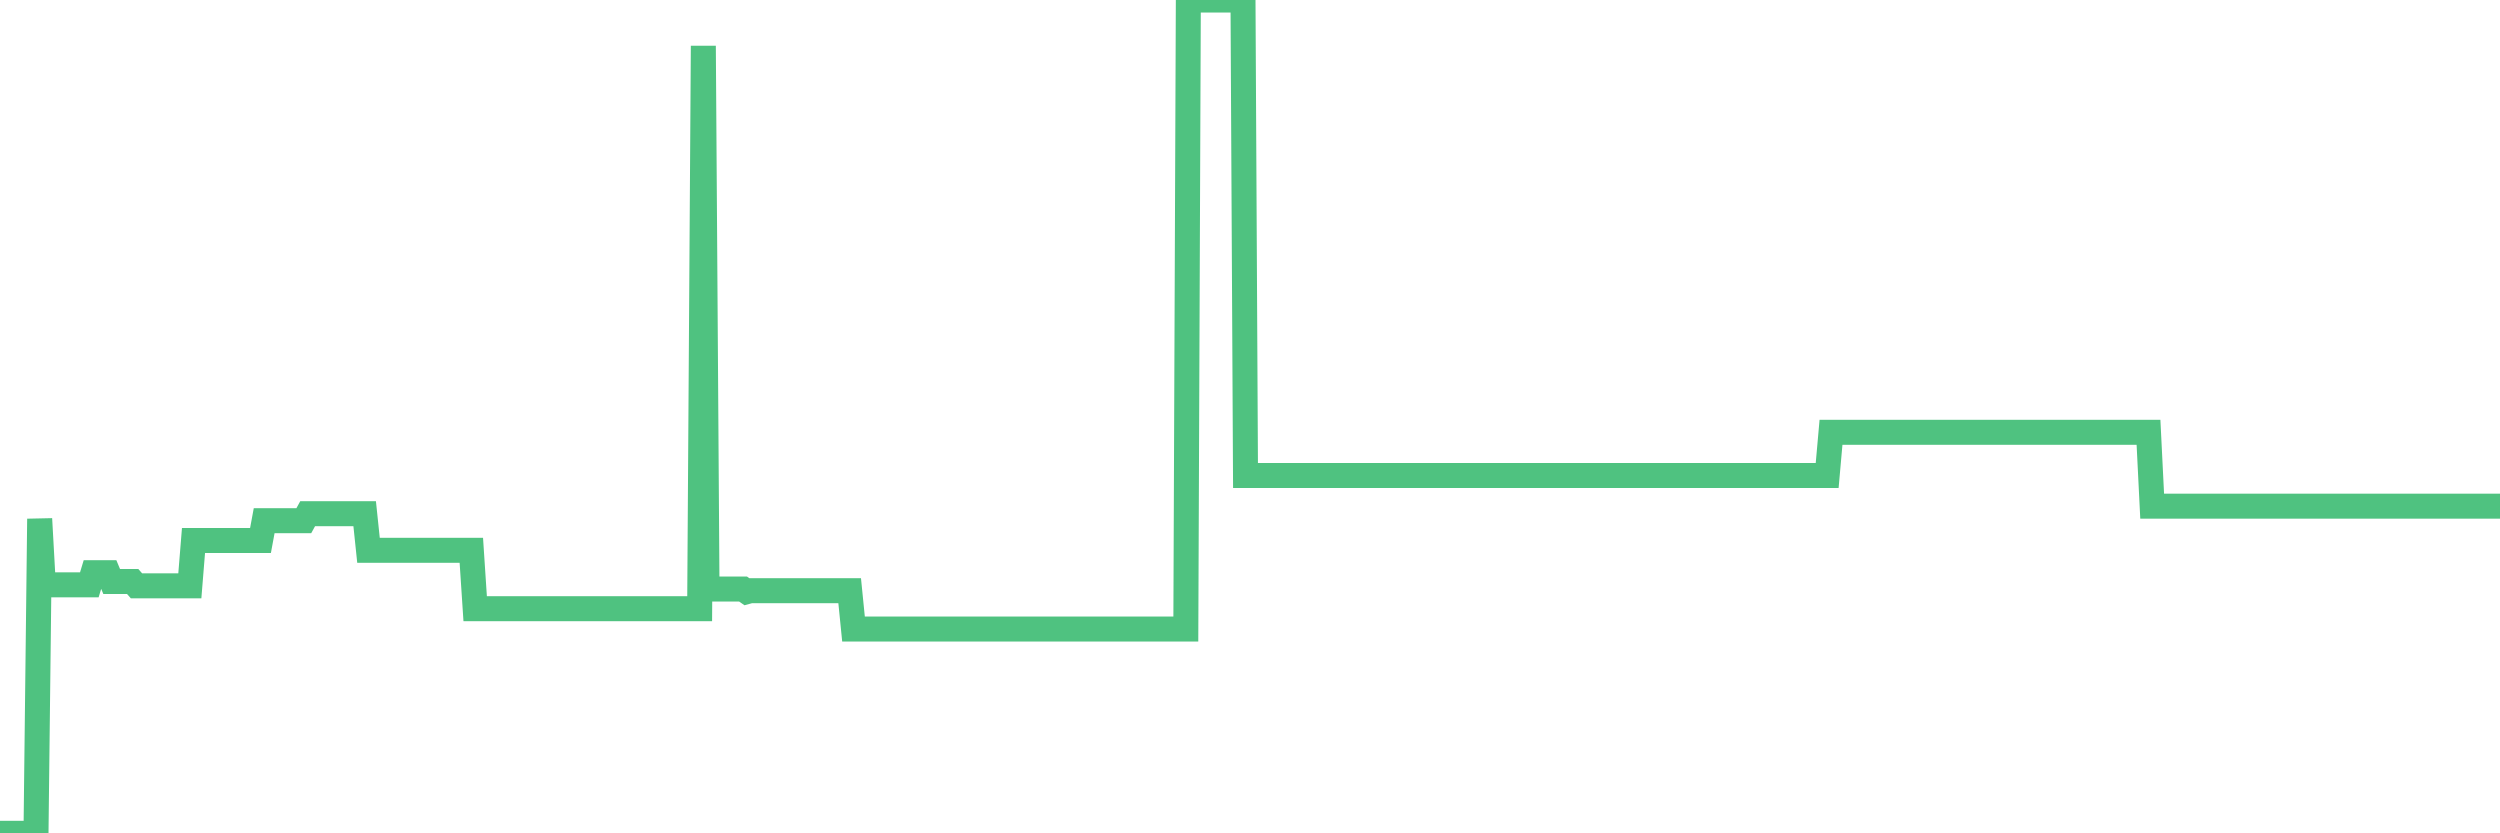 <?xml version="1.0"?><svg width="150px" height="50px" xmlns="http://www.w3.org/2000/svg" xmlns:xlink="http://www.w3.org/1999/xlink"> <polyline fill="none" stroke="#4fc280" stroke-width="1.5px" stroke-linecap="round" stroke-miterlimit="5" points="0.00,50.00 0.22,50.00 0.45,50.00 0.67,50.00 0.89,50.00 1.12,50.00 1.34,50.00 1.56,50.00 1.79,50.00 1.94,50.00 2.16,50.00 2.38,31.13 2.60,35.09 2.83,35.09 3.05,35.09 3.27,35.09 3.50,35.09 3.65,35.09 3.87,35.09 4.09,35.09 4.32,35.09 4.54,35.09 4.76,35.09 4.99,35.09 5.21,35.09 5.36,35.09 5.58,34.36 5.81,34.36 6.03,34.36 6.25,34.36 6.48,34.36 6.70,34.89 6.92,34.89 7.07,34.89 7.29,34.89 7.52,34.89 7.74,34.89 7.96,34.89 8.19,35.15 8.41,35.15 8.63,35.15 8.78,35.15 9.01,35.15 9.23,35.15 9.45,35.15 9.68,35.15 9.90,35.15 10.12,35.15 10.35,35.15 10.49,35.15 10.72,35.15 10.94,35.15 11.16,35.15 11.39,35.15 11.61,32.43 11.83,32.43 12.06,32.43 12.21,32.43 12.43,32.43 12.65,32.43 12.88,32.43 13.10,32.43 13.32,32.43 13.55,32.43 13.77,32.43 13.92,32.43 14.14,32.43 14.36,32.43 14.59,32.43 14.81,32.43 15.03,32.43 15.26,32.43 15.48,32.43 15.63,32.43 15.85,31.24 16.08,31.24 16.30,31.24 16.52,31.24 16.75,31.24 16.97,31.24 17.19,31.24 17.42,31.24 17.56,31.24 17.79,31.24 18.01,31.24 18.23,31.24 18.46,30.82 18.68,30.82 18.90,30.82 19.13,30.82 19.28,30.82 19.50,30.82 19.72,30.82 19.95,30.82 20.17,30.82 20.39,30.82 20.62,30.82 20.84,30.82 20.99,30.82 21.21,30.82 21.44,30.82 21.66,30.82 21.88,30.82 22.11,33.02 22.33,33.02 22.55,33.02 22.70,33.02 22.92,33.02 23.15,33.02 23.37,33.02 23.59,33.02 23.82,33.02 24.04,33.02 24.26,33.02 24.41,33.02 24.64,33.02 24.86,33.02 25.08,33.02 25.31,33.02 25.53,33.02 25.75,33.02 25.98,33.02 26.12,33.02 26.35,33.02 26.57,33.02 26.79,33.02 27.02,33.02 27.24,33.02 27.46,33.02 27.69,33.02 27.84,33.02 28.06,33.02 28.28,33.02 28.51,36.52 28.73,36.52 28.95,36.52 29.18,36.52 29.40,36.52 29.55,36.52 29.77,36.52 29.99,36.52 30.22,36.52 30.44,36.52 30.66,36.52 30.89,36.52 31.11,36.52 31.26,36.52 31.48,36.52 31.71,36.52 31.93,36.52 32.15,36.52 32.38,36.52 32.60,36.52 32.82,36.52 33.05,36.52 33.19,36.52 33.42,36.52 33.64,36.52 33.86,36.52 34.09,36.52 34.31,36.52 34.53,36.52 34.76,36.52 34.91,36.52 35.13,36.52 35.35,36.52 35.58,36.52 35.80,36.52 36.02,36.52 36.25,36.52 36.47,36.52 36.62,36.52 36.84,36.52 37.06,36.52 37.29,36.52 37.51,36.52 37.73,36.52 37.96,36.52 38.18,36.52 38.33,36.52 38.55,36.52 38.78,36.52 39.00,36.52 39.22,36.52 39.45,36.52 39.67,36.52 39.89,36.52 40.04,36.52 40.27,36.52 40.49,36.52 40.71,36.52 40.94,36.52 41.16,36.52 41.38,36.52 41.61,36.52 41.75,36.52 41.98,36.52 42.20,2.75 42.42,35.34 42.65,35.34 42.87,35.34 43.09,35.34 43.32,35.34 43.47,35.34 43.69,35.34 43.91,35.34 44.14,35.34 44.36,35.34 44.58,35.34 44.81,35.50 45.03,35.44 45.18,35.44 45.40,35.44 45.62,35.44 45.85,35.44 46.07,35.44 46.29,35.44 46.52,35.44 46.74,35.44 46.89,35.44 47.11,35.44 47.34,35.44 47.56,35.44 47.78,35.44 48.01,35.44 48.23,35.44 48.45,35.44 48.68,35.44 48.82,35.44 49.05,35.44 49.27,35.44 49.49,35.44 49.72,35.44 49.94,35.44 50.16,35.44 50.39,35.44 50.54,35.44 50.76,35.44 50.98,35.44 51.21,37.74 51.43,37.74 51.65,37.74 51.88,37.74 52.10,37.74 52.25,37.74 52.47,37.74 52.69,37.74 52.92,37.74 53.14,37.74 53.36,37.74 53.59,37.74 53.81,37.74 53.96,37.74 54.18,37.74 54.41,37.74 54.63,37.74 54.85,37.74 55.08,37.74 55.30,37.74 55.52,37.74 55.67,37.74 55.90,37.74 56.12,37.74 56.34,37.74 56.57,37.74 56.79,37.74 57.01,37.74 57.23,37.74 57.38,37.74 57.61,37.74 57.83,37.74 58.05,37.74 58.28,37.74 58.50,37.74 58.72,37.74 58.95,37.74 59.10,37.74 59.32,37.74 59.54,37.74 59.77,37.74 59.99,37.74 60.21,37.74 60.44,37.74 60.66,37.74 60.81,37.74 61.03,37.74 61.25,37.74 61.48,37.74 61.70,37.74 61.92,37.74 62.15,37.74 62.37,37.74 62.52,37.74 62.74,37.74 62.97,37.74 63.19,37.74 63.41,37.74 63.64,37.74 63.86,37.74 64.08,37.74 64.23,37.74 64.45,37.74 64.68,37.74 64.90,37.74 65.12,37.74 65.35,37.74 65.57,37.74 65.79,37.74 66.02,37.74 66.17,37.74 66.39,37.74 66.61,37.74 66.84,37.74 67.06,37.74 67.28,37.74 67.51,37.74 67.73,37.74 67.88,37.74 68.10,37.74 68.32,37.74 68.55,37.74 68.77,37.74 68.99,37.74 69.22,37.74 69.44,37.74 69.59,37.74 69.81,37.74 70.04,37.74 70.26,37.74 70.48,37.74 70.71,37.74 70.93,37.74 71.15,37.74 71.30,0.00 71.52,0.00 71.75,0.00 71.97,0.00 72.19,0.00 72.42,0.00 72.64,0.00 72.86,0.00 73.01,0.00 73.24,0.00 73.46,0.00 73.68,0.00 73.91,0.00 74.13,0.00 74.35,0.00 74.58,0.00 74.73,28.53 74.95,28.53 75.17,28.53 75.40,28.53 75.62,28.53 75.84,28.53 76.07,28.53 76.29,28.53 76.44,28.53 76.66,28.53 76.88,28.53 77.11,28.53 77.33,28.53 77.55,28.53 77.78,28.53 78.00,28.53 78.15,28.53 78.37,28.53 78.60,28.53 78.82,28.53 79.04,28.53 79.27,28.53 79.49,28.53 79.71,28.53 79.86,28.53 80.08,28.53 80.31,28.53 80.53,28.53 80.75,28.53 80.98,28.53 81.20,28.53 81.42,28.53 81.65,28.53 81.80,28.53 82.02,28.53 82.24,28.53 82.47,28.53 82.69,28.53 82.91,28.53 83.14,28.53 83.36,28.53 83.51,28.53 83.73,28.53 83.95,28.53 84.18,28.53 84.40,28.53 84.62,28.53 84.85,28.53 85.07,28.53 85.22,28.53 85.44,28.53 85.67,28.53 85.89,28.53 86.11,28.53 86.34,28.53 86.56,28.53 86.78,28.53 86.93,28.53 87.15,28.53 87.38,28.53 87.60,28.53 87.82,28.53 88.05,28.53 88.27,28.53 88.49,28.53 88.64,28.53 88.87,28.53 89.09,28.53 89.31,28.53 89.54,28.53 89.76,28.53 89.98,28.53 90.21,28.53 90.36,28.53 90.58,28.53 90.80,28.53 91.03,28.53 91.25,28.53 91.47,28.53 91.69,28.53 91.92,28.53 92.07,28.53 92.29,28.53 92.51,28.53 92.74,28.53 92.96,28.53 93.18,28.53 93.41,28.53 93.63,28.53 93.78,28.53 94.00,28.53 94.23,28.53 94.45,28.53 94.67,28.53 94.90,28.53 95.12,28.53 95.34,28.53 95.49,28.53 95.71,28.53 95.94,28.53 96.16,28.53 96.38,28.53 96.61,28.53 96.83,28.53 97.05,28.53 97.28,28.53 97.43,28.53 97.65,28.53 97.87,28.53 98.10,28.53 98.32,28.53 98.54,28.53 98.77,28.53 98.99,28.53 99.14,28.53 99.36,28.53 99.58,28.53 99.81,28.53 100.03,28.53 100.25,28.53 100.48,28.53 100.70,28.53 100.85,28.53 101.07,28.53 101.30,28.53 101.52,28.53 101.74,28.53 101.97,28.53 102.19,28.53 102.41,28.53 102.56,28.53 102.78,28.53 103.01,28.53 103.23,28.53 103.45,28.53 103.68,28.53 103.90,28.53 104.12,28.53 104.27,28.53 104.50,28.53 104.72,28.53 104.94,28.53 105.17,28.53 105.39,28.53 105.61,28.53 105.84,28.53 105.98,28.53 106.21,28.53 106.43,28.53 106.65,28.53 106.88,28.53 107.10,28.53 107.32,28.53 107.55,28.53 107.70,28.53 107.92,28.53 108.14,28.53 108.37,28.53 108.59,28.53 108.81,28.53 109.04,28.53 109.26,28.53 109.41,28.53 109.63,28.53 109.86,25.94 110.08,25.94 110.30,25.94 110.53,25.94 110.75,25.94 110.97,25.94 111.12,25.94 111.34,25.94 111.57,25.94 111.79,25.94 112.01,25.94 112.24,25.94 112.46,25.94 112.68,25.94 112.91,25.94 113.06,25.94 113.28,25.94 113.50,25.94 113.73,25.94 113.95,25.94 114.17,25.94 114.40,25.94 114.62,25.94 114.77,25.94 114.99,25.94 115.21,25.94 115.44,25.94 115.66,25.94 115.88,25.94 116.11,25.94 116.33,25.94 116.48,25.94 116.70,25.94 116.93,25.94 117.15,25.94 117.37,25.94 117.60,25.94 117.82,25.94 118.04,25.94 118.19,25.94 118.41,25.94 118.64,25.94 118.86,25.94 119.08,25.94 119.31,25.94 119.53,25.94 119.75,25.94 119.90,25.94 120.13,25.94 120.35,25.94 120.57,25.94 120.80,25.94 121.02,25.94 121.24,25.94 121.47,25.94 121.61,25.94 121.84,25.94 122.06,25.94 122.28,25.94 122.51,25.94 122.73,25.94 122.95,25.94 123.18,25.94 123.33,25.94 123.55,25.94 123.77,25.94 124.00,25.94 124.22,25.94 124.44,25.94 124.67,25.94 124.89,25.94 125.04,25.94 125.26,25.94 125.49,25.94 125.71,25.94 125.93,25.94 126.15,25.94 126.38,25.94 126.60,25.94 126.75,25.94 126.97,25.94 127.20,25.94 127.42,25.94 127.64,25.94 127.87,25.94 128.09,25.94 128.31,25.94 128.46,25.94 128.69,25.94 128.91,25.94 129.13,30.37 129.36,30.37 129.58,30.37 129.80,30.37 130.03,30.37 130.25,30.37 130.40,30.37 130.62,30.37 130.84,30.37 131.07,30.37 131.29,30.37 131.51,30.37 131.74,30.37 131.96,30.37 132.11,30.37 132.33,30.37 132.56,30.37 132.78,30.37 133.00,30.37 133.23,30.37 133.45,30.37 133.67,30.37 133.82,30.37 134.04,30.37 134.27,30.37 134.49,30.37 134.71,30.37 134.94,30.37 135.16,30.37 135.38,30.37 135.53,30.37 135.76,30.37 135.98,30.37 136.20,30.37 136.43,30.37 136.65,30.37 136.87,30.37 137.10,30.37 137.24,30.37 137.47,30.37 137.69,30.37 137.91,30.37 138.14,30.37 138.36,30.37 138.58,30.37 138.81,30.37 138.96,30.37 139.18,30.37 139.40,30.37 139.63,30.37 139.85,30.37 140.07,30.37 140.30,30.37 140.52,30.37 140.67,30.37 140.89,30.37 141.11,30.37 141.34,30.37 141.56,30.37 141.78,30.37 142.01,30.37 142.23,30.37 142.38,30.37 142.60,30.37 142.83,30.37 143.05,30.37 143.27,30.37 143.50,30.37 143.72,30.37 143.94,30.37 144.09,30.37 144.32,30.37 144.54,30.37 144.76,30.37 144.99,30.37 145.21,30.37 145.43,30.37 145.65,30.37 145.88,30.37 146.03,30.37 146.25,30.37 146.47,30.37 146.70,30.37 146.92,30.37 147.14,30.37 147.37,30.37 147.59,30.37 147.74,30.37 147.96,30.37 148.19,30.37 148.41,30.37 148.63,30.37 148.86,30.37 149.08,30.37 149.30,30.37 149.45,30.37 149.67,30.37 149.90,30.37 150.00,30.37 "/></svg>